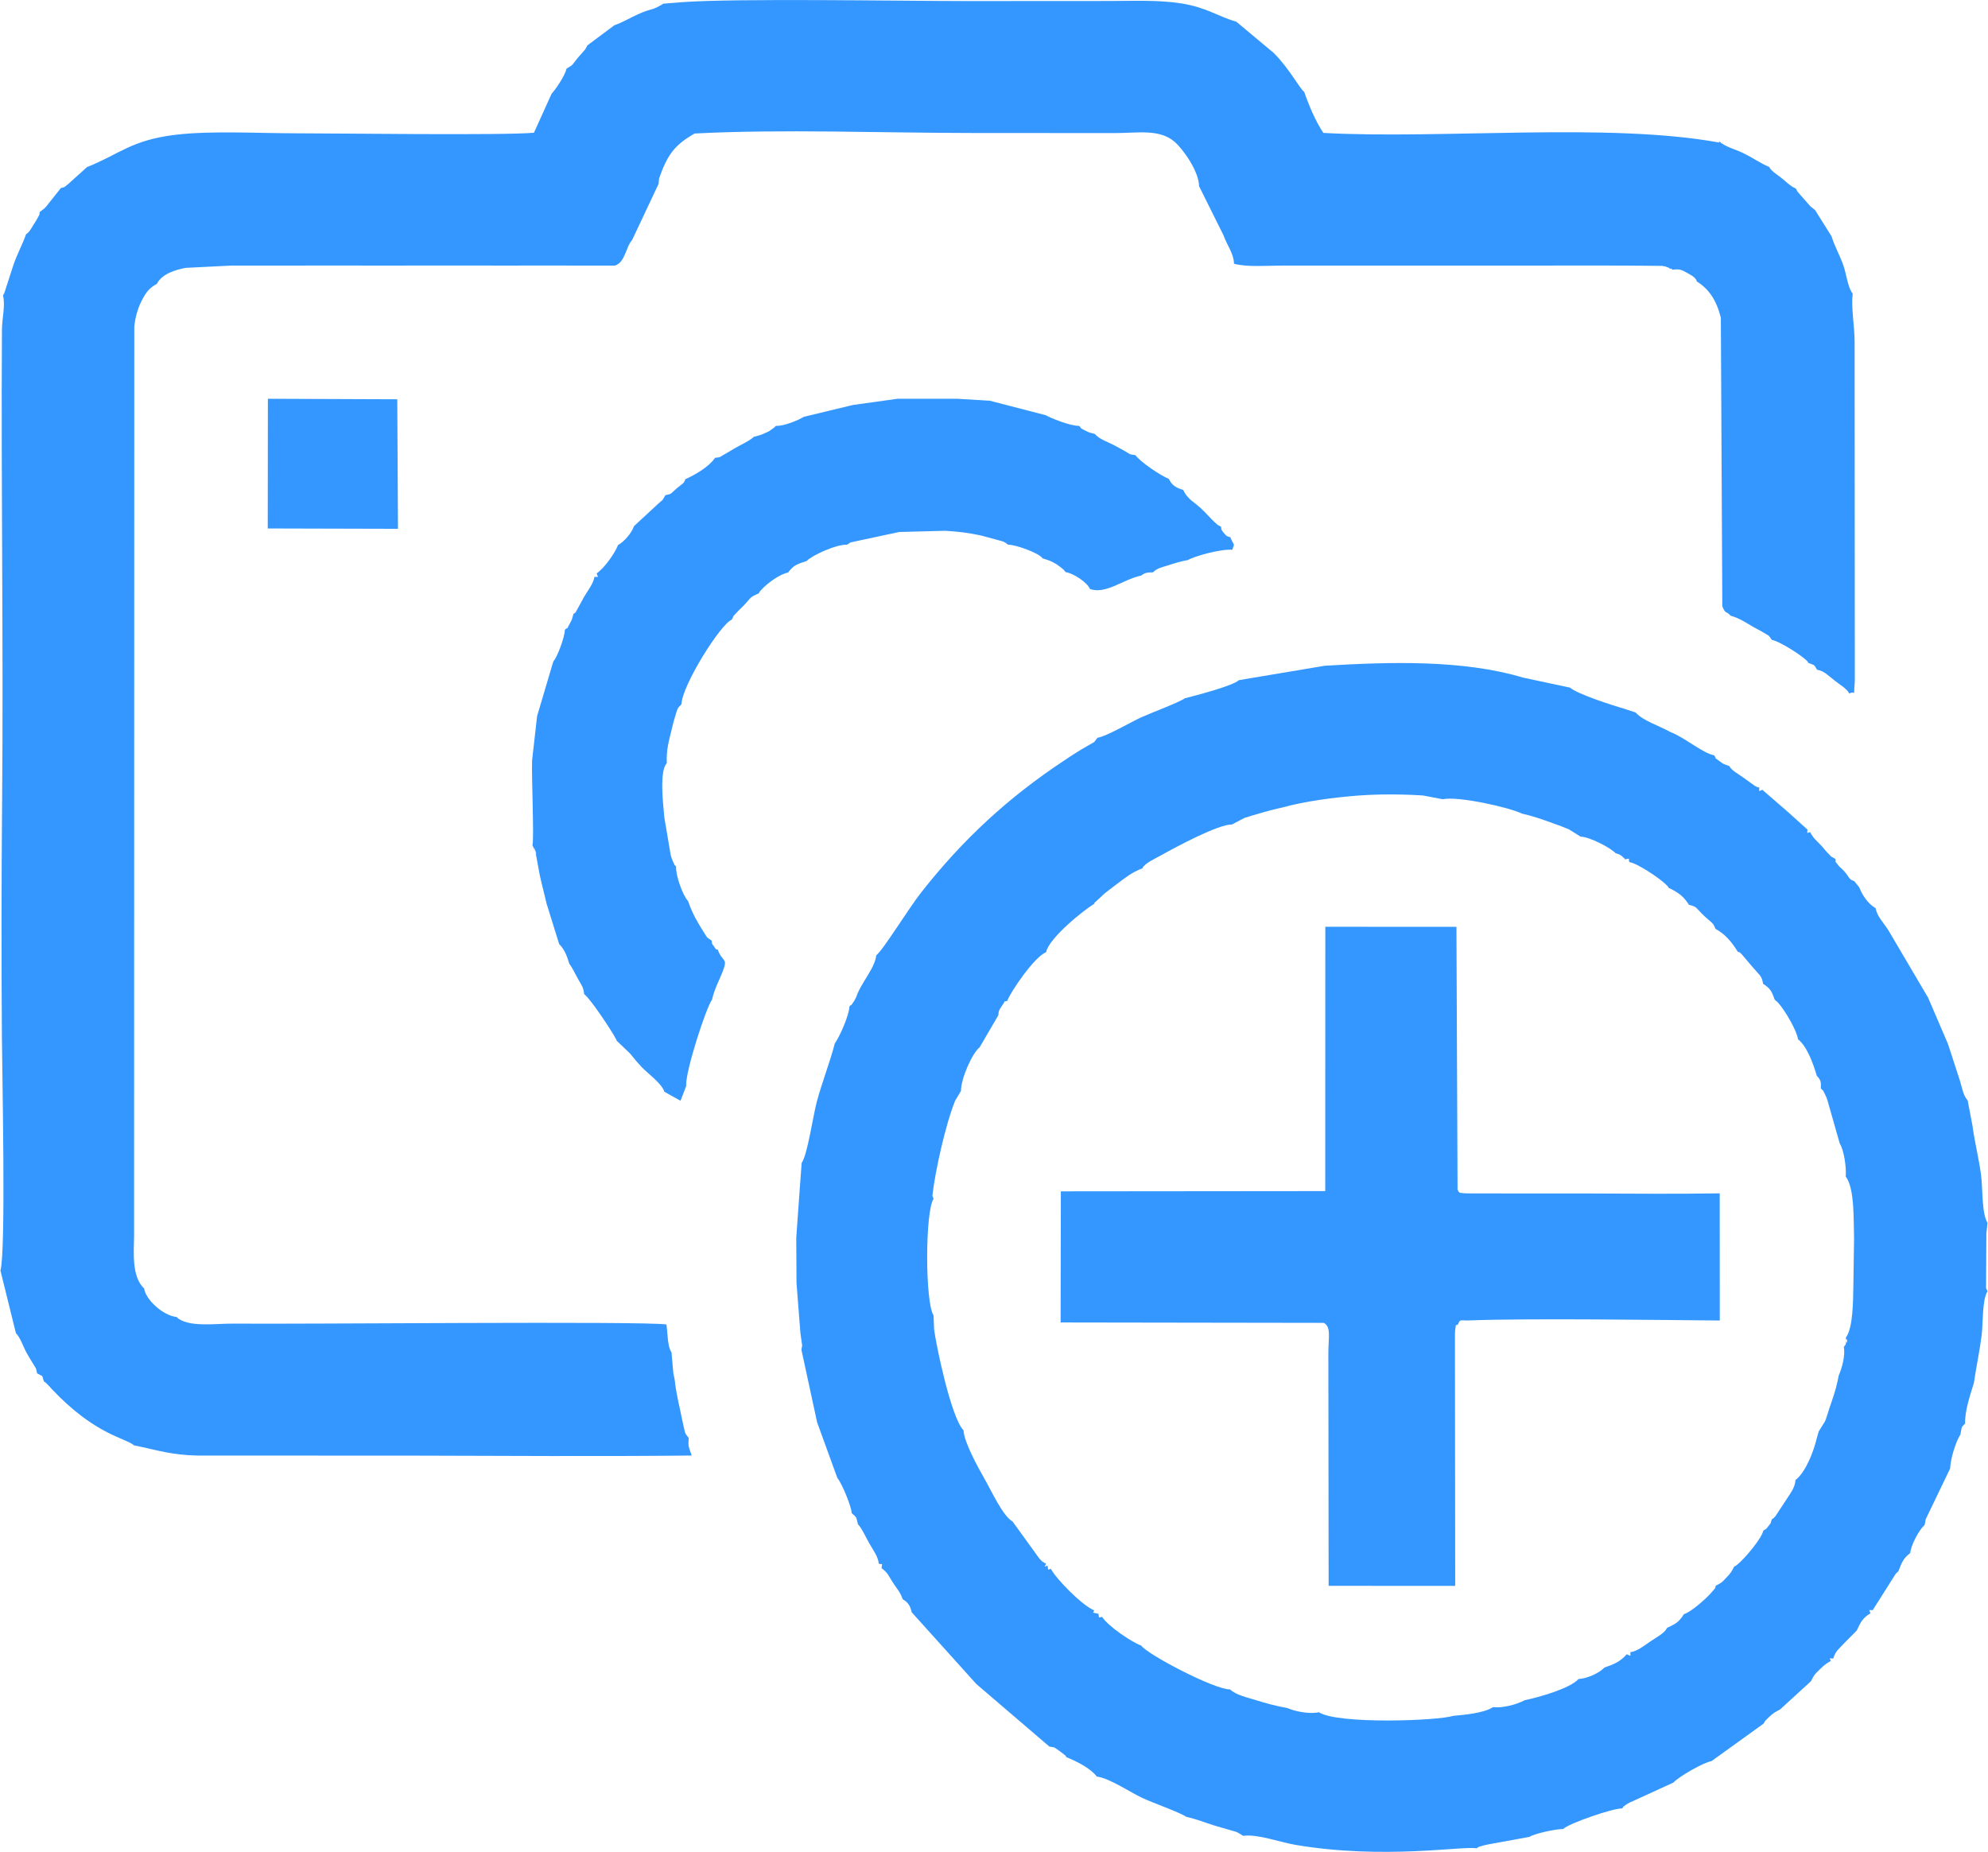 <svg width="3871" height="3606" viewBox="0 0 3871 3606" fill="none" xmlns="http://www.w3.org/2000/svg">
<path fill-rule="evenodd" clip-rule="evenodd" d="M1291.43 7.19C1290.37 8.01 1288.9 8.97 1288.08 9.44C1266.58 21.75 1268.85 15.68 1241.92 27.94C1225.11 35.59 1214.56 42.66 1196.22 49.2L1143.82 88.31C1137.93 98.97 1141 94.37 1132.88 103.86C1129.09 108.27 1127.76 109.24 1123.83 114.08C1114.12 126.05 1117.46 125.4 1103.01 133.78C1100.15 147.72 1081.95 173.81 1073.94 182.71L1039.7 258.49C975.131 263.91 665.571 259.61 575.691 259.56C504.851 259.53 411.461 254.3 343.171 262.28C255.471 272.54 232.091 300.61 169.471 325.31L132.751 358.42C121.811 366.7 128.901 363.02 118.651 366.02L89.581 402.59C88.831 403.32 87.711 404.48 87.001 405.14C86.251 405.84 84.741 407.1 84.101 407.68L77.501 412.67C75.801 422.03 77.901 415.2 72.921 425.14C70.961 429.05 68.191 432.99 65.521 437.18C60.591 444.89 57.531 452.15 50.821 456.01C42.731 478.44 34.301 492.78 26.561 514.68L7.961 571.95C7.651 571.21 6.631 574.37 5.821 575.49C10.681 593.04 4.251 619.49 3.791 640.83C1.831 947.02 6.861 1253.92 4.101 1560.02C2.731 1711.82 2.691 1865.37 3.671 2017.2C4.121 2085.7 11.841 2436.81 0.871 2474.04L30.981 2595.94C39.921 2605 45.001 2621.88 51.601 2633.9C55.441 2640.88 57.651 2644.18 62.411 2652.24C70.021 2665.14 69.781 2661.53 72.281 2674.27C86.921 2682.28 80.161 2676.14 85.831 2690.46C89.451 2692.35 86.571 2689.98 92.461 2695.67C97.261 2700.3 97.121 2700.86 101.341 2705.32C185.401 2794.17 243.071 2799.37 261.151 2814.47C307.651 2823.76 332.731 2833.33 385.981 2834.3L794.551 2834.38C978.381 2834.78 1163.16 2836.18 1346.9 2834.22C1340.87 2816.25 1339.73 2817.9 1340.99 2800.01C1332.47 2789.43 1334.24 2790.14 1330.59 2775.02C1328.17 2765.01 1326.84 2757.02 1324.62 2746.78C1320.08 2725.84 1316.09 2708.44 1313.55 2685.71L1311.13 2673.8L1307.51 2633.11C1299.5 2622.19 1300.38 2597.1 1297.67 2578.99C1252.59 2572.19 578.811 2578.71 454.101 2577.33C421.471 2576.97 364.631 2585.68 343.591 2564.32C318.501 2562.27 283.721 2531.21 280.741 2509.07C255.671 2485.56 260.851 2437.13 261.081 2406.28L261.481 636.66C262.741 620.38 267.981 601.5 274.751 587.81C283.911 569.25 290.901 560.6 305.551 552.71C315.071 532.99 343.011 524.97 361.661 521.59L449.831 517.16H541.031L545.291 517.17L631.021 517.07H635.891L726.451 517.13L730.711 517.15L817.051 517.1L821.911 517.09L912.481 517.11H917.341L1007.94 517.12L1012.2 517.11H1102.16L1106.42 517.12L1193.36 517.14L1197.62 517.12C1217.52 510.56 1218.73 480.51 1230.55 467.81L1231.65 465.69L1282.42 357.94L1283.34 347.49C1299.74 300.67 1313.8 282.21 1352.61 259.97C1523.67 251.06 1719.34 258.95 1893.71 258.95C1986.12 258.95 2078.53 259.13 2170.94 259.13C2216.26 259.13 2257.71 250.56 2287.37 276.34C2304.35 291.1 2334.46 333.89 2334.82 362.59L2382.32 458.05C2389.81 478.94 2402.36 493.49 2402.82 513.58C2427.78 520.44 2466.54 517.15 2497.1 517.15L2588 517.17L2592.25 517.18H2682.52L2773.42 517.14L2777.67 517.16H2881.62H2972.82L2977.08 517.17L3062.81 517.07H3067.68L3158.24 517.13L3162.5 517.15L3236.26 517.71C3245.01 519.07 3242.62 519.1 3249.17 521.27C3250.2 521.61 3252.25 524.27 3252.98 523.13C3253.7 522 3255.53 524.34 3256.68 525.14C3270.95 523.65 3273.24 524.76 3286.28 532.01C3297.33 538.15 3301.67 541 3304.18 548.22C3327.91 562.82 3342.5 585.34 3350.8 618.66L3353.67 1180.66C3360.21 1196.68 3360.88 1188.87 3369.73 1198.84C3387.93 1204.19 3397.88 1211.51 3414.58 1221.14C3421.77 1225.3 3426.66 1227.33 3433.18 1231.35C3447.01 1239.86 3441.31 1234.27 3450.12 1245.97C3463.96 1248.39 3502.38 1272.41 3515.89 1284.46C3521.25 1289.23 3520.11 1289.08 3521.17 1290.73C3536.6 1296.97 3530.66 1293.14 3538.32 1304.18C3552 1306.57 3558.38 1314.35 3572.74 1325.51C3583.79 1334.1 3597.01 1341.7 3600.85 1350.56C3614.65 1342.32 3608.3 1363.72 3611.66 1326.97L3611.28 665.12C3611.13 634.15 3604.24 599.68 3607.47 571.64C3597.62 559.27 3595.47 533.68 3589.25 516.36C3581.57 494.95 3573.15 481.51 3566.56 460.87L3565.4 458.69L3534.24 408.99L3527.79 403.91C3526.96 403.18 3525.71 402.14 3524.83 401.32L3503.67 377.34C3497.53 369.33 3503.01 378.42 3496.76 366.99C3486.46 363.02 3477.84 353.56 3467.77 345.78C3458.29 338.46 3447.86 332.02 3445.17 325.22C3425.38 316.68 3414.17 307.74 3394.05 297.98C3377.01 289.72 3359.61 286.31 3346.9 274.7L3347.9 277.63C3131.59 237.88 2805.56 271.49 2576.8 258.79C2561.33 235.48 2548.76 205.58 2539.51 178.79C2531.73 174.2 2510.6 133.25 2480.12 103.08L2407.47 42.36C2370.44 31.52 2349.38 14.39 2299.99 6.6C2255.4 -0.43 2206.55 1.89 2161.21 1.9C2068.8 1.93 1976.39 2.06 1883.99 2.06C1754.02 2.05 1434.35 -3.67 1326.81 4.3L1291.43 7.19Z" fill="#3497FF"/>
<path fill-rule="evenodd" clip-rule="evenodd" d="M3594.15 2604.72C3598.3 2630.89 3596.96 2592.58 3594.52 2615.26C3594.39 2616.49 3593.01 2620.03 3592.86 2619.43C3592.71 2618.84 3591.17 2621.84 3590.24 2622.99C3593.43 2638.58 3586.98 2663.19 3580.27 2678.67L3578.27 2688.5C3574.11 2708.46 3568.3 2723.91 3562.15 2742.14C3559.19 2750.9 3556.74 2760.09 3553.85 2767.21L3541.33 2787.36L3537.31 2801.74C3530.97 2827.36 3516.38 2865.98 3496.28 2881.82C3494.61 2899 3485.21 2908.65 3476.06 2923.51L3457 2952.44C3452.25 2957.72 3453.34 2956.25 3450.37 2958.08C3445.07 2971.03 3452.05 2960.39 3442.43 2972.91C3437.15 2979.78 3440.14 2975.72 3433.46 2980.56C3430.36 2995.8 3396.94 3035.07 3384.33 3045.32C3378.01 3050.46 3381.81 3047.84 3376.69 3050.43C3371.12 3061.33 3370.43 3062.48 3361.71 3071.77C3351.78 3082.34 3353.02 3081.27 3340.87 3087.66C3338.14 3096.35 3344.06 3086.74 3334.71 3098.37C3324.24 3111.4 3291.58 3140.08 3279.04 3142.87C3268.46 3159.23 3264.12 3161.07 3245.81 3169.99C3241.96 3179.63 3226.01 3187.83 3213.68 3196.14C3201.82 3204.14 3188.51 3215.3 3174.57 3217.17C3174.57 3226.53 3176.55 3224.63 3167.54 3221.2C3154.41 3236.05 3141.78 3241.08 3124.22 3246.97C3112.6 3259.01 3089.28 3268.6 3073.68 3269.37C3057.47 3287.64 2996.85 3304.89 2968.59 3310.76C2952.16 3319.64 2924.62 3326.3 2906.89 3324.17C2890.42 3335.78 2849.08 3339.4 2829.34 3341.15C2801.41 3350.64 2605.13 3358 2568.25 3334.12C2550.5 3338.06 2522.1 3332.79 2506.5 3325.83C2484.63 3322.1 2464.34 3316.45 2444.01 3310.07C2428.39 3305.17 2407.3 3300.87 2395.01 3289.57C2364.35 3290.16 2232.12 3220.28 2222.24 3204.3C2204.47 3198.08 2158.17 3167.11 2146.05 3148.53C2136.47 3149.25 2141.15 3151.47 2138.81 3142.38C2120.44 3138.36 2132.08 3141.31 2129.94 3135.41C2107.01 3126.04 2056.1 3074.17 2046.17 3054.72C2038.66 3057.24 2041.87 3057.73 2039.56 3048.3C2029.69 3052.66 2035.92 3050.7 2036.51 3044.62C2025.8 3038.31 2033.01 3043.75 2023.89 3034.89L1971.68 2962.69C1952.46 2951.76 1931.06 2903.98 1916.88 2879.31C1905.08 2858.78 1876.54 2806.83 1876.26 2785.17C1851.71 2760.77 1821.91 2614.96 1818.91 2588.57L1817.74 2561.07C1801.27 2536.79 1801.17 2358.33 1817.87 2334.42L1815.54 2328.44C1820.78 2280.71 1841.02 2190.07 1859.64 2143.74L1871.22 2124.22C1871.04 2100.92 1892.68 2051.06 1907.61 2039.18L1943.88 1976.98C1945.18 1967.26 1943.76 1969.32 1951.31 1958.12C1961.25 1943.35 1952.26 1952.15 1961.14 1949.08C1968.4 1930.17 2014.77 1862.36 2036.93 1854.24C2041.85 1827.08 2111.39 1770.79 2132.01 1759.21L2129.82 1759.27L2151.17 1739.46C2161.08 1731.88 2165.23 1728.5 2173.08 1722.65C2191.56 1708.87 2202.86 1699.13 2224.41 1690.8C2228.2 1681.15 2250.27 1671.43 2261.47 1665.12C2290.06 1649.04 2372.75 1604.75 2399.09 1605.4L2422.83 1592.83C2429.87 1590.4 2438.13 1588.12 2445.06 1586.03C2462.76 1580.71 2478.39 1576.41 2497.14 1572.32C2539.8 1560.37 2598.3 1552.54 2645.97 1549.02C2674.05 1546.95 2702.25 1546.59 2730.4 1547.18C2743.86 1547.47 2757.33 1548.16 2770.77 1548.95L2809.13 1556.28C2838.79 1549.84 2938.57 1571.94 2963.72 1584.34C2986.04 1589.22 3006.97 1596.85 3026.74 1604.08C3036.49 1607.64 3042.61 1609.67 3054.55 1614.74L3077.91 1629.2C3094.95 1629.28 3136.7 1651.17 3145.84 1661.36C3157.82 1665.44 3150.13 1662.11 3158.54 1667.25C3159.4 1667.78 3160.89 1671.13 3161.51 1670.17C3162.12 1669.21 3163.2 1672.32 3164.09 1673.36C3177.15 1671.17 3169.34 1670.73 3172.74 1678.72C3188.02 1680.89 3230.62 1709.47 3243.61 1722.02C3249.78 1727.97 3246.94 1725.1 3248.86 1728.6C3268.87 1738.27 3277.76 1745.06 3288.77 1761.84C3305.87 1766.19 3300.36 1766.53 3318.69 1783.83C3332.26 1796.63 3335.4 1795.59 3340.34 1808.63C3358.27 1818.39 3371.5 1833.12 3383.78 1853.34C3391.66 1855.95 3382.72 1850.7 3391.2 1857.86L3410.98 1881.2C3428.12 1901.37 3430.26 1899.66 3433.06 1915.63C3447.82 1925.37 3449.61 1930.05 3455.73 1946.71L3460 1950.27C3460.44 1950.71 3461.62 1951.78 3462.11 1952.31C3475 1966.09 3499.4 2007.87 3500.98 2023.62C3518.83 2037.59 3530.58 2071.07 3537.73 2094.99C3546.75 2104.17 3545.55 2108.23 3545.55 2119.56C3553.45 2127.61 3547.65 2119.44 3554.18 2132.02C3556.52 2136.54 3556.54 2137.47 3558.36 2142.45L3582.22 2226.31C3590.9 2240.18 3595.47 2274.18 3593.94 2290.97C3611.82 2313.9 3608.97 2378.15 3610.2 2411.12L3608.87 2502.01C3608.12 2531.64 3608.82 2584.76 3594.15 2604.72ZM2579.5 1296.35L2412.58 1324.33C2399.63 1335.93 2328.09 1354.31 2307.14 1359.69C2296.49 1367.52 2240.3 1388.54 2221.98 1396.88C2202.72 1405.65 2153 1434.7 2137.04 1436.48C2127.12 1449.44 2133.22 1442.65 2120.05 1451.02C2115.04 1454.21 2110.42 1456.41 2104.75 1459.81C2094.65 1465.86 2082.27 1474.12 2072.23 1480.77C1962.57 1553.43 1875.22 1634.23 1793.94 1737.47C1769.08 1769.05 1719.42 1850.3 1706.27 1860.13C1703.25 1886.39 1676.52 1913.19 1667.09 1941.77C1662.31 1951.12 1664.16 1947.68 1659.74 1954.12C1659.13 1955.01 1657.35 1958.09 1656.88 1957.31C1656.42 1956.55 1654.88 1959.23 1653.91 1960.23C1653.65 1976.25 1635.13 2018.4 1625.49 2031.81C1616.27 2068 1600.63 2107.15 1590.25 2146.17C1583.22 2172.58 1572.16 2249.22 1561.03 2264.28L1557.67 2309.03L1550.45 2410.52L1550.92 2498.12L1558.57 2595.94L1562.01 2620.26L1560.46 2628.07L1591.06 2769.51L1627.53 2869.9L1630.57 2878.03C1639.02 2887.88 1657.68 2932.63 1658.41 2946.2C1670.48 2957.51 1666.19 2952.64 1670.64 2968.25C1677.86 2975.17 1685.37 2992.43 1692.9 3005.64C1701.46 3020.67 1709.13 3029.57 1711.23 3044.77C1719.77 3047.7 1717.61 3040.96 1716.5 3053.55C1729.33 3062.98 1729.6 3067.73 1738.67 3081.66C1748.59 3096.88 1751.85 3098.42 1757.86 3114.19C1767.99 3119.85 1772.48 3126.8 1775.28 3139.48L1901.1 3279.15L2043.36 3401.01C2056 3403.33 2049.24 3400.17 2062.89 3409.44C2063.13 3409.61 2070.32 3414.95 2070.98 3415.52C2081.56 3424.49 2072.74 3416.98 2076.21 3421.46C2097.06 3430.02 2122.88 3442.77 2135.75 3459.35C2160.18 3462.35 2200.74 3489.92 2224.22 3500.97C2244.49 3510.5 2296.57 3528.69 2310.35 3537.94C2330.59 3542.21 2344.45 3548.44 2364.99 3554.8L2406.45 3566.8C2407.68 3567.3 2408.96 3567.85 2410.13 3568.4L2420.61 3574.72C2449.49 3570.99 2491.2 3587.01 2522.17 3592.27C2694.97 3621.61 2848.94 3593.81 2875.26 3599.12C2880.07 3596.09 2874.85 3597.67 2886.42 3594.11C2890.43 3592.88 2894.51 3592.09 2898.61 3591.29L2978.27 3576.73C2987.55 3570.41 3029.29 3561.35 3043.52 3561.54C3055.53 3550.13 3140.99 3520.83 3158.87 3521.32C3162.95 3515.84 3158.42 3519.53 3166.6 3513.87C3171.31 3510.61 3173.91 3509.62 3179.49 3507.17L3258.45 3471.04C3269.19 3459.03 3318.81 3430.98 3332.61 3429.29L3433.95 3356.3C3439.83 3346.88 3434.72 3353.85 3441.23 3346.7C3441.51 3346.38 3448.68 3339.66 3449.26 3339.21C3455.83 3334.02 3457.51 3333.25 3466.37 3328.5L3526.24 3273.67C3532.73 3260.76 3533.42 3260.27 3544.5 3249.67C3554.1 3240.49 3555.15 3239.91 3564.95 3234.2C3562.24 3227.19 3561.65 3229.5 3569.7 3229.5C3574.73 3214.12 3578.4 3213.36 3591.37 3199.24L3613.87 3176.56L3615.47 3174.7C3623.44 3158.26 3626.5 3150.96 3642.24 3141.29C3639.09 3133.23 3637.81 3135.33 3646.55 3135.33L3690.54 3065.69C3694.93 3060.21 3695.49 3060.55 3696.44 3059.86C3703.15 3042.27 3706.03 3034.52 3719.53 3024.13C3721.1 3008.17 3736.67 2979.13 3747.72 2969.19L3749.64 2958.47L3797.3 2859.37C3797.84 2841.55 3807.93 2807.52 3817.24 2793.41C3821.1 2775.22 3817.58 2781.71 3826.49 2771.75C3825.43 2749.15 3836.02 2716.77 3843.47 2693.21C3848 2661.89 3854.78 2630.83 3858.62 2600.09C3861.72 2575.24 3859.26 2531.76 3870.1 2514.24L3867.21 2508.39L3867.83 2401.44L3870.02 2381.23C3858.3 2361.67 3861.04 2313.43 3857.35 2286.86C3852.67 2253.15 3844.92 2223.44 3840.84 2192.31L3831.45 2142.87C3822.85 2132.88 3820.88 2120.11 3816.87 2105.95L3793.11 2032.89L3754.35 1942.67L3676.37 1810.27C3665.16 1793.64 3655.55 1784.6 3652.11 1768.39C3636.69 1759.3 3626.44 1743.14 3620.1 1727.53L3610.54 1715.68C3599.28 1712.27 3600.52 1706.92 3590.94 1696.36C3585.25 1690.11 3582.81 1689.49 3578.86 1684.14C3568.49 1670.12 3576.42 1683.27 3573.84 1672.5C3561.93 1665.62 3568.53 1670.41 3558.55 1660.51C3554.44 1656.43 3551.8 1652.52 3547.25 1647.55C3536.14 1635.43 3532.35 1634.23 3524.39 1620.14C3517.13 1622.68 3519.41 1623.48 3519.41 1615.3L3481.23 1580.88L3431.62 1537.92C3423.52 1540.9 3425.66 1542.18 3425.66 1533.42C3414.9 1530.72 3426.5 1535.14 3416.55 1529.91L3394.14 1513.75C3385.34 1507.32 3371.68 1500.37 3367.35 1491.78C3354.93 1486.72 3357.95 1489.44 3347.91 1481.89C3331.34 1469.43 3346.22 1482.03 3337.58 1470.59C3316.7 1467.44 3279.69 1435.58 3253.08 1425.68C3229.12 1412.27 3200.05 1404.04 3184.56 1387.18L3165.71 1381.17L3163.08 1380.11C3141.2 1374.07 3070.2 1351.01 3057.34 1339.01L2965.59 1319.42C2848.27 1284.26 2705.24 1288.81 2579.5 1296.35Z" fill="#3497FF"/>
<path fill-rule="evenodd" clip-rule="evenodd" d="M2577.69 2575.89C2592.3 2583.76 2586.58 2604.38 2586.55 2634.87L2587.08 3087.92L2833.54 3088.08L2833.04 2605.42C2833.05 2603.05 2833.05 2592.62 2833.32 2590.92C2836.22 2572.85 2833.15 2583.84 2839.16 2578.61C2843.22 2567.67 2843.72 2571.81 2861.14 2571.14C2977.26 2566.63 3234.36 2570.39 3348.73 2571.3L3348.62 2323.71C3263.18 2325.07 3175.84 2324.24 3090.15 2323.95L2866.21 2323.87C2834.32 2323.62 2842.78 2321.87 2838.11 2316.54L2835.96 1804.75L2580.63 1804.62L2580.49 2319.3L2065.67 2319.78L2065.22 2575.11L2577.69 2575.89Z" fill="#3497FF"/>
<path fill-rule="evenodd" clip-rule="evenodd" d="M1660.55 788.62L1564.91 811.729C1555.73 817.819 1525.82 830.25 1510.93 829.22C1507.01 833.04 1507.66 832.689 1501.57 836.819C1493.89 841.999 1500.36 838.31 1491.92 842.29C1479.36 848.21 1478.7 847.549 1467.7 850.629C1460.93 857.649 1443.19 865.72 1430.38 873.08C1422.53 877.58 1418.79 880.239 1411.98 883.939C1397.26 891.949 1406.13 889.539 1392.48 891.419C1380.04 909.399 1353.69 924.44 1334.43 933.12C1332.05 941.87 1327.41 942.659 1318.28 950.419C1304.41 962.199 1309.57 961.189 1295.57 964.299C1287.1 978.739 1293.12 970.12 1280.92 981.49L1234.48 1024.55C1230.33 1037.2 1215.98 1054.34 1203.46 1061.37C1196.99 1077.65 1176.95 1106.2 1161.7 1116.57C1164.75 1125.16 1166.5 1123.21 1157.58 1123.21C1155.01 1137.46 1144.73 1149.21 1136.85 1163.02C1132.68 1170.33 1130.78 1174.47 1126.35 1182.22C1120.53 1192.38 1122.11 1192.28 1116.77 1195.28C1112.44 1208.95 1115.44 1203 1109.67 1213.87C1099.26 1233.48 1108.91 1217.29 1099.85 1226.41C1099.98 1239.04 1085.47 1279.27 1077.57 1287.69L1076.04 1292.55L1045.83 1394.41L1036.08 1480.78C1034.77 1511.95 1040.31 1632.56 1036.79 1645.84L1040.46 1653.8C1051.96 1685.11 1033.54 1627.22 1043.25 1662.06L1050.81 1703.05C1054.99 1722.63 1059.78 1739.59 1064.36 1759.74L1088.85 1838.41C1098.83 1848.24 1103.58 1860.3 1108.51 1876.47C1112.92 1881.86 1118.52 1893.4 1125.15 1905.58C1133.21 1920.38 1135.62 1920.6 1137.5 1935.81C1150.17 1945.02 1192.26 2009.06 1199.86 2023.93L1200.89 2026.61L1227.03 2051.64C1235.52 2062.15 1240.16 2067.95 1249.5 2077.79C1261.73 2090.68 1288.59 2109.71 1293.68 2125.88L1325.14 2143.47L1336.13 2114.57C1333.91 2087.53 1375.46 1960.72 1386.33 1946.71C1391.46 1925.15 1399.03 1912.15 1406.39 1893.77C1418.5 1863.56 1407.15 1875.33 1397.53 1849.1C1393.91 1846.85 1397.33 1853.79 1389.07 1841.18C1382.58 1831.26 1388.36 1843.78 1385.64 1831.42C1373.76 1823.3 1378.81 1827.92 1370.6 1815.5C1366.72 1809.62 1363.34 1803.84 1359.56 1797.43C1351.25 1783.3 1345.43 1770.94 1339.8 1754.59C1329.24 1743.36 1315.41 1704.23 1316.46 1687.33C1311.44 1681.24 1315.9 1689.29 1309.99 1676.49C1308.26 1672.73 1307.14 1669.14 1306.04 1665.28L1293.78 1592.94C1291.3 1567.96 1283.49 1500.62 1298.41 1486.2C1297.13 1460.97 1302.18 1443.66 1307.52 1422.02C1310.12 1411.46 1311.44 1405.04 1314.71 1394.72C1319.41 1379.88 1317.67 1380.66 1326.9 1371.34C1328.38 1333.5 1403.89 1214.08 1424.93 1206.64C1432.1 1193.01 1423.98 1204.58 1436.69 1190.49C1441.04 1185.67 1444.05 1183.52 1448.86 1178.39C1463.35 1162.96 1459.09 1163.34 1477.6 1155.36C1479.85 1150.93 1477.03 1154.59 1482.65 1148.28C1494.32 1135.2 1519.74 1117.21 1534.52 1114.98C1544.82 1100.77 1552.52 1098.16 1570.68 1092.4C1581.11 1081.29 1628.39 1059.79 1649.43 1060.59C1650.53 1059.71 1652.09 1058.79 1652.96 1058.28C1653.82 1057.79 1655.41 1056.67 1656.47 1056.1L1750.79 1035.92L1840.24 1033.54C1866.24 1035.14 1885.75 1037.44 1910.64 1042.82L1952.65 1054.23C1959.77 1057.56 1958.74 1057.33 1962.76 1060.63C1978.97 1060.48 2025.54 1078.19 2029.92 1087.2C2042.87 1091.38 2046.07 1091.81 2057.98 1099.21C2058.42 1099.49 2066.53 1105.52 2066.67 1105.64C2073.38 1111.26 2070 1108.1 2075.03 1114.12C2089.86 1115.81 2118.1 1134.95 2122.33 1146.92C2153.42 1157.84 2187.42 1127.88 2222.03 1120.81C2227.54 1116.5 2231.24 1114.35 2244.8 1114.59C2254.47 1105.7 2260.38 1105.32 2275.39 1100.56C2290.2 1095.86 2297.73 1093.37 2313.43 1090.41C2324.56 1083.4 2376.24 1068.74 2399.52 1070.47C2404.55 1055.31 2403.32 1065.09 2395.66 1046.1C2388.89 1043.48 2389.52 1045.76 2382.63 1037.3C2376.99 1030.37 2378.89 1031.76 2377.41 1025.48C2366.06 1019.14 2376.43 1026.42 2364.62 1016.3C2361.17 1013.35 2358.28 1010.03 2354.8 1006.4C2348.09 999.419 2345.02 996.019 2337.96 989.399C2325.19 977.439 2312.54 972.45 2303.77 953.87C2291.22 950.43 2281.95 945.31 2275.91 932.45C2261.08 926.84 2220.35 899.6 2210.91 886.29C2196.38 884.15 2203.1 885.34 2187.78 876.97C2182.37 874.01 2176.23 870.53 2168.85 866.66C2157.34 860.64 2139.76 854.87 2132.01 845.06C2121.43 841.83 2123.75 843.709 2114.11 838.899C2100.86 832.269 2107.17 835.17 2101.33 829.24C2084.19 829.76 2045.24 813.78 2036.34 808.54L1927.68 780.37L1864.51 776.5L1747.83 776.439L1660.55 788.62Z" fill="#3497FF"/>
<path fill-rule="evenodd" clip-rule="evenodd" d="M774.921 1029.71L773.571 777.48L521.611 776.49L521.371 1029.04L774.921 1029.71Z" fill="#3497FF"/>
</svg>
